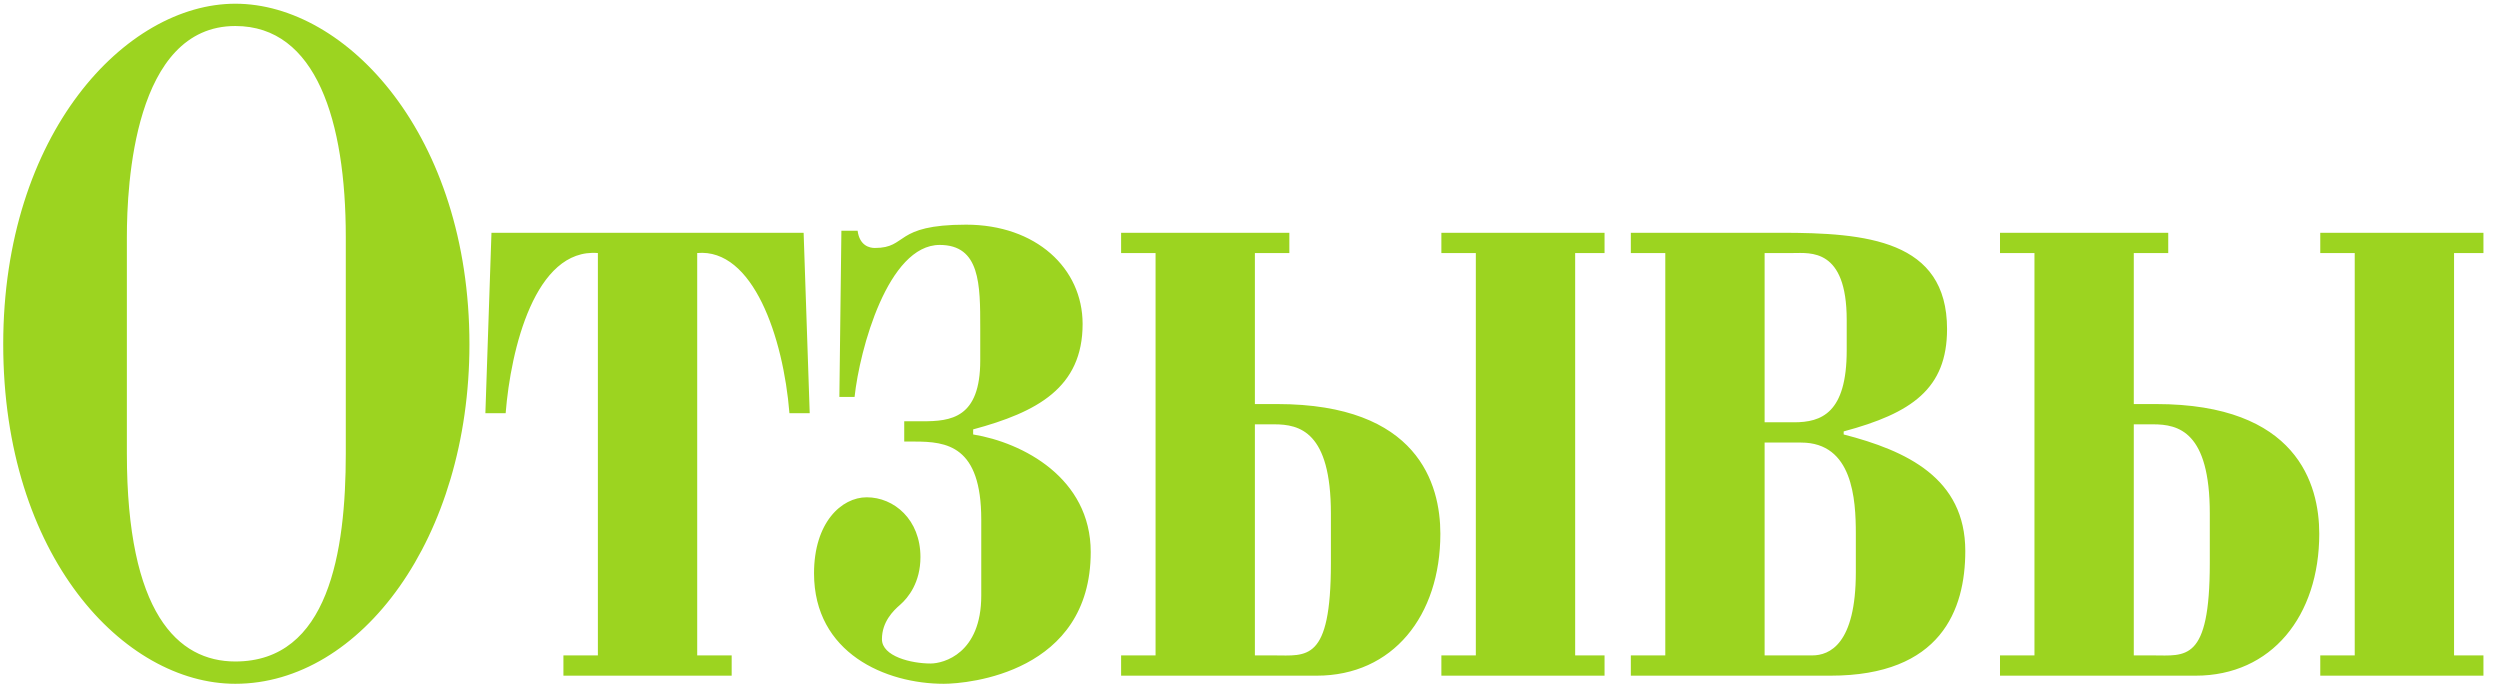 <?xml version="1.0" encoding="UTF-8"?> <svg xmlns="http://www.w3.org/2000/svg" width="111" height="31" viewBox="0 0 111 31" fill="none"> <path d="M0.143 15.285C0.143 24.69 5.498 30.36 10.448 30.36C16.028 30.36 20.843 23.88 20.843 15.285C20.843 6.015 15.398 0.165 10.448 0.165C5.588 0.165 0.143 5.925 0.143 15.285ZM5.633 10.515C5.633 8.22 5.948 1.155 10.448 1.155C14.048 1.155 15.353 5.385 15.353 10.515V20.145C15.353 24.51 14.588 29.37 10.448 29.37C7.883 29.37 5.633 27.21 5.633 20.145V10.515ZM21.821 10.335L21.551 18.345H22.451C22.676 15.51 23.756 11.01 26.546 11.235V29.1H25.016V30H32.486V29.1H30.956V11.235C33.431 11.01 34.781 14.97 35.051 18.345H35.951L35.681 10.335H21.821ZM40.148 18.705V19.605H40.598C42.038 19.605 43.568 19.785 43.568 23.07V26.445C43.568 29.01 41.903 29.46 41.318 29.46C40.463 29.46 39.158 29.145 39.158 28.38C39.158 27.615 39.653 27.12 39.968 26.85C40.328 26.535 40.868 25.86 40.868 24.735C40.868 23.07 39.698 22.08 38.483 22.08C37.358 22.08 36.143 23.205 36.143 25.455C36.143 29.01 39.338 30.36 41.903 30.36C42.983 30.36 48.428 29.865 48.428 24.51C48.428 21.225 45.413 19.65 43.208 19.29V19.065C46.043 18.3 48.068 17.22 48.068 14.385C48.068 11.91 45.998 9.975 42.893 9.975C39.653 9.975 40.328 11.01 38.843 11.01C38.618 11.01 38.168 10.92 38.078 10.245H37.358L37.268 17.625H37.943C38.168 15.51 39.428 10.875 41.723 10.875C43.523 10.875 43.523 12.63 43.523 14.565V16.005C43.523 18.57 42.218 18.705 40.958 18.705H40.148ZM55.717 11.235H57.247V10.335H49.777V11.235H51.307V29.1H49.777V30H58.462C61.837 30 63.952 27.345 63.952 23.7C63.952 21.495 62.962 17.94 56.707 17.94H55.717V11.235ZM55.717 18.84H56.572C57.697 18.84 59.092 19.155 59.092 22.8V25.005C59.092 29.415 58.012 29.1 56.572 29.1H55.717V18.84ZM69.937 29.1V11.235H71.242V10.335H63.997V11.235H65.527V29.1H63.997V30H71.242V29.1H69.937ZM72.409 10.335V11.235H73.939V29.1H72.409V30H81.274C86.179 30 87.259 27.075 87.259 24.465C87.259 21.225 84.649 20.01 81.859 19.29V19.155C84.874 18.345 86.449 17.265 86.449 14.61C86.449 10.65 82.849 10.335 79.069 10.335H72.409ZM78.349 18.75V11.235H79.609C80.374 11.235 81.994 11.01 81.994 14.205V15.555C81.994 18.345 80.869 18.75 79.654 18.75H78.349ZM78.349 29.1V19.65H79.969C82.264 19.65 82.399 22.17 82.399 23.7V25.41C82.399 28.605 81.229 29.1 80.464 29.1H78.349ZM94.74 11.235H96.27V10.335H88.8V11.235H90.33V29.1H88.8V30H97.485C100.86 30 102.975 27.345 102.975 23.7C102.975 21.495 101.985 17.94 95.73 17.94H94.74V11.235ZM94.74 18.84H95.595C96.72 18.84 98.115 19.155 98.115 22.8V25.005C98.115 29.415 97.035 29.1 95.595 29.1H94.74V18.84ZM108.96 29.1V11.235H110.265V10.335H103.02V11.235H104.55V29.1H103.02V30H110.265V29.1H108.96Z" fill="#9CD420"></path> </svg> 